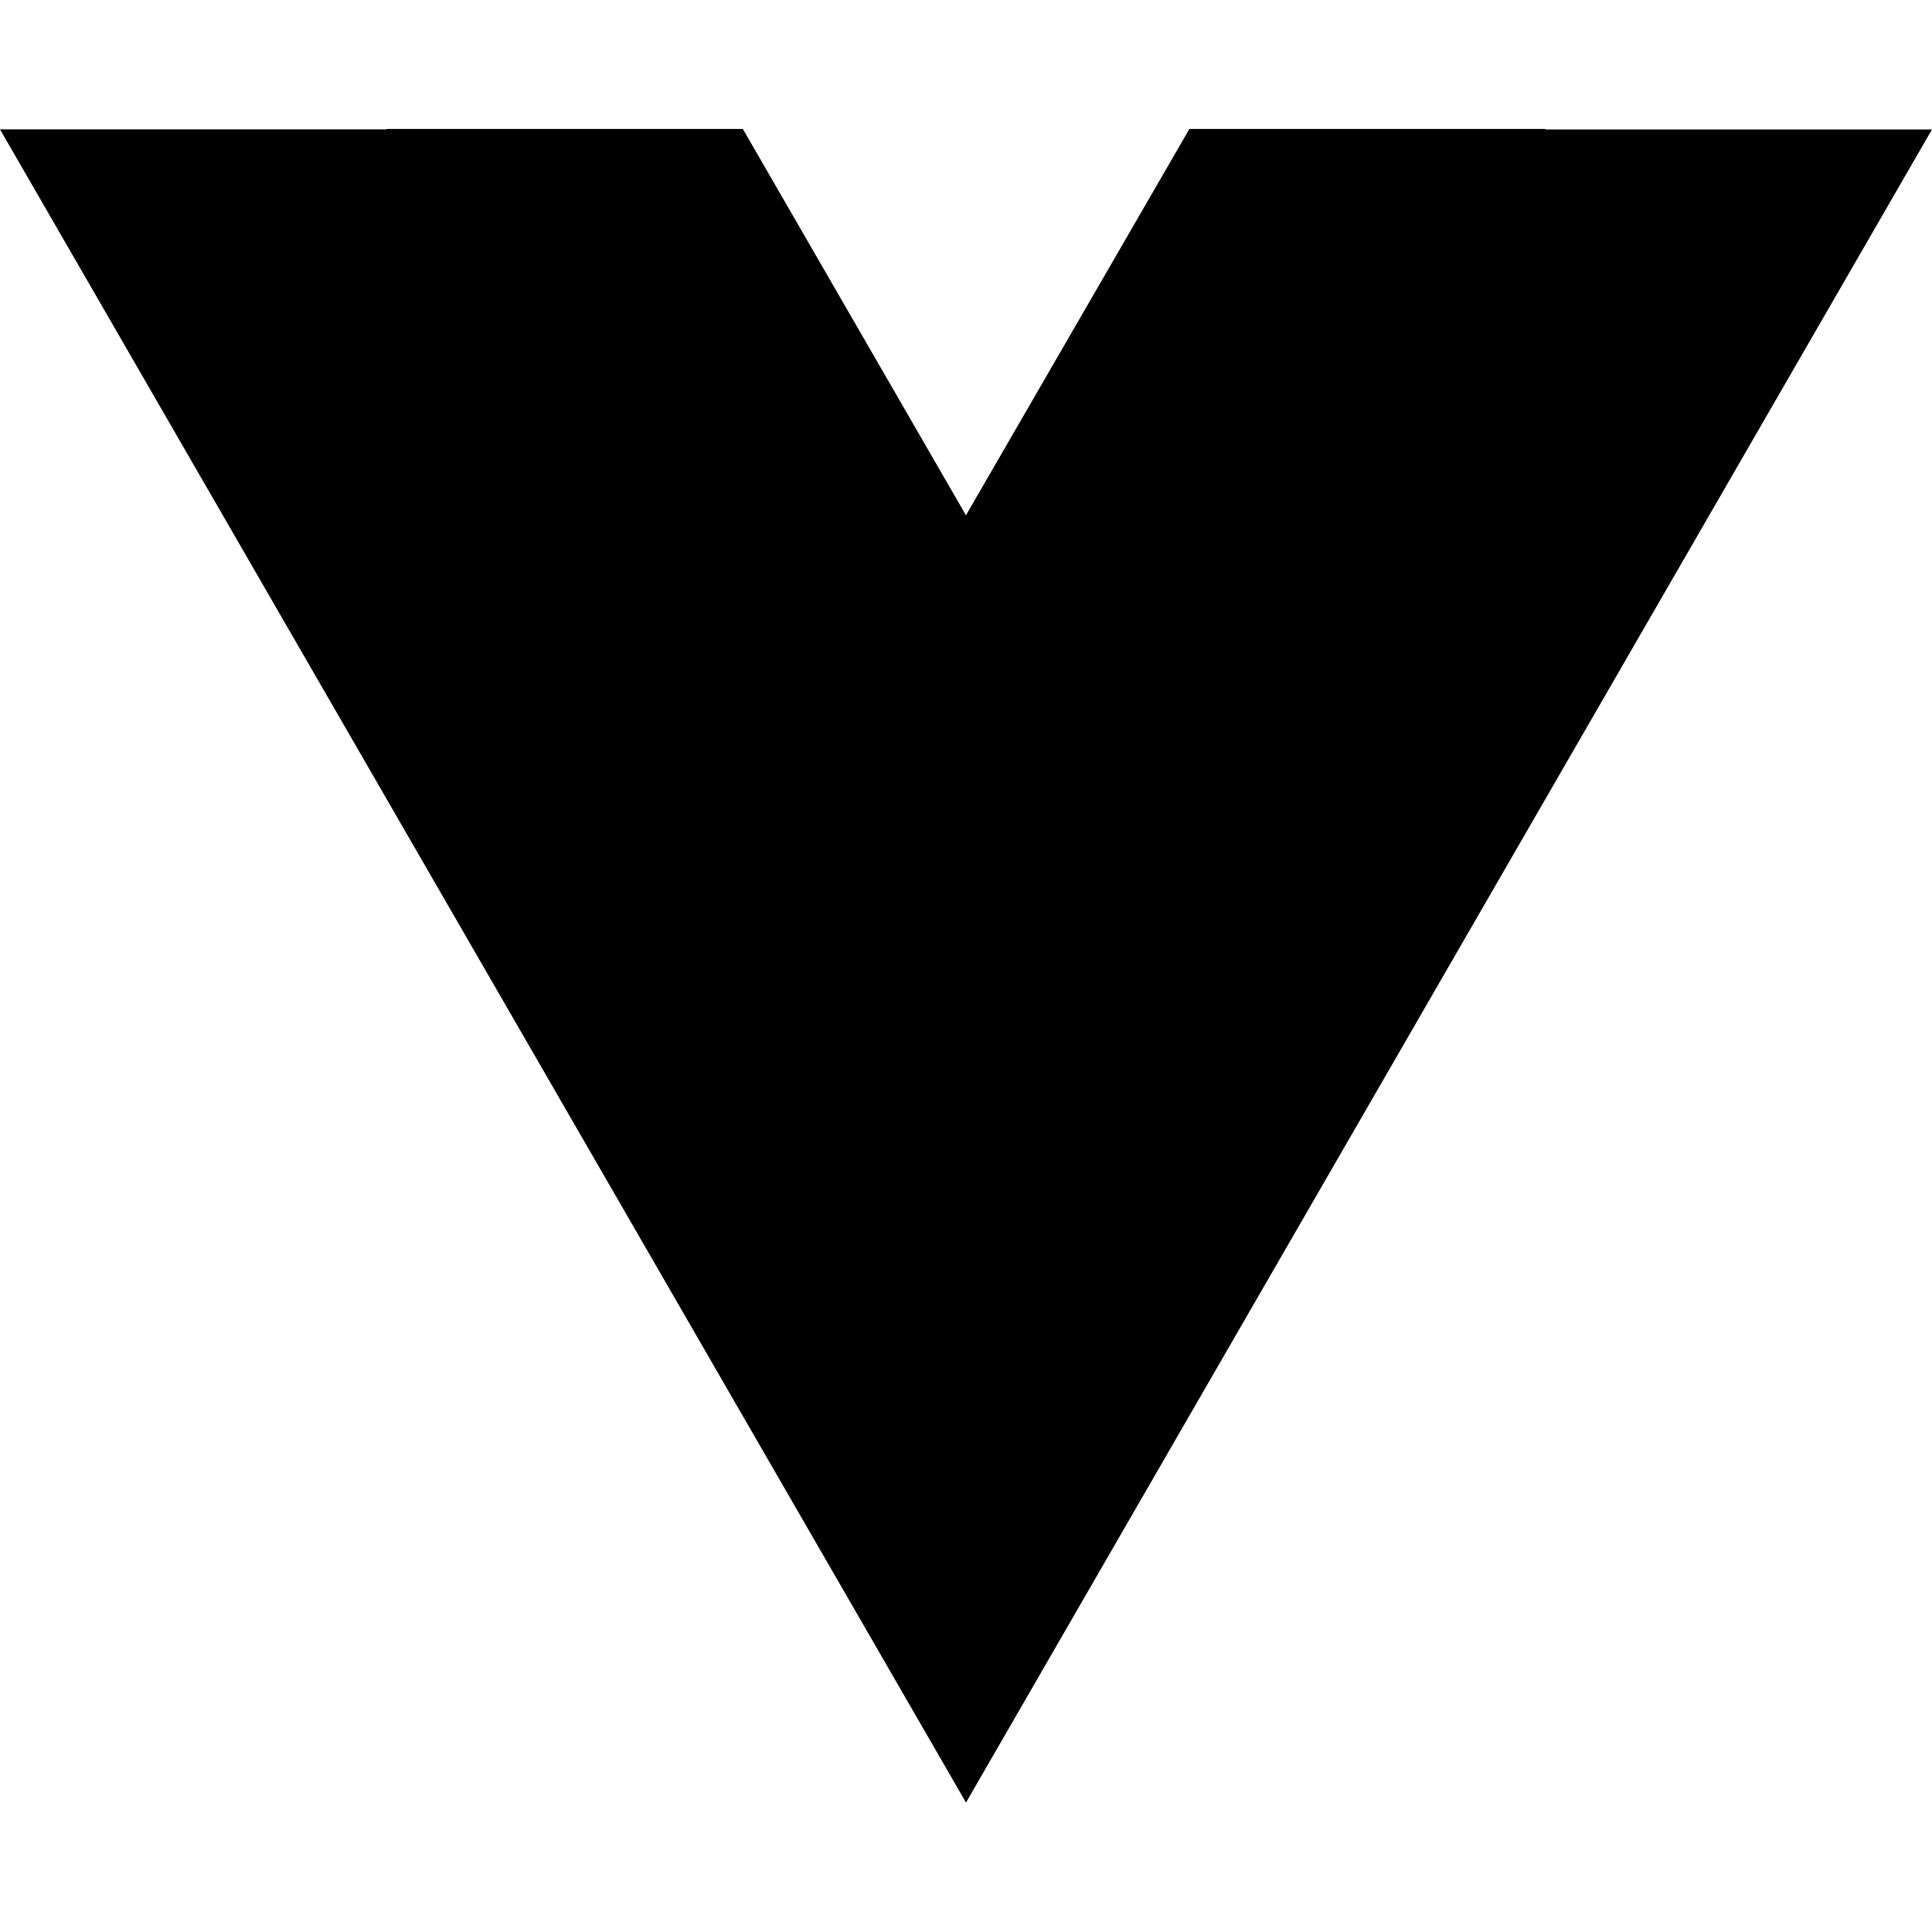 <svg viewBox="0 0 24 24" xmlns="http://www.w3.org/2000/svg" fill-rule="evenodd" clip-rule="evenodd" stroke-linejoin="round" stroke-miterlimit="1.414"><path d="M12 6.4l2.775-4.798H19.2l-.003.006H24L12 22.392 0 1.607h4.803v-.005h4.425L12 6.402z"/></svg>